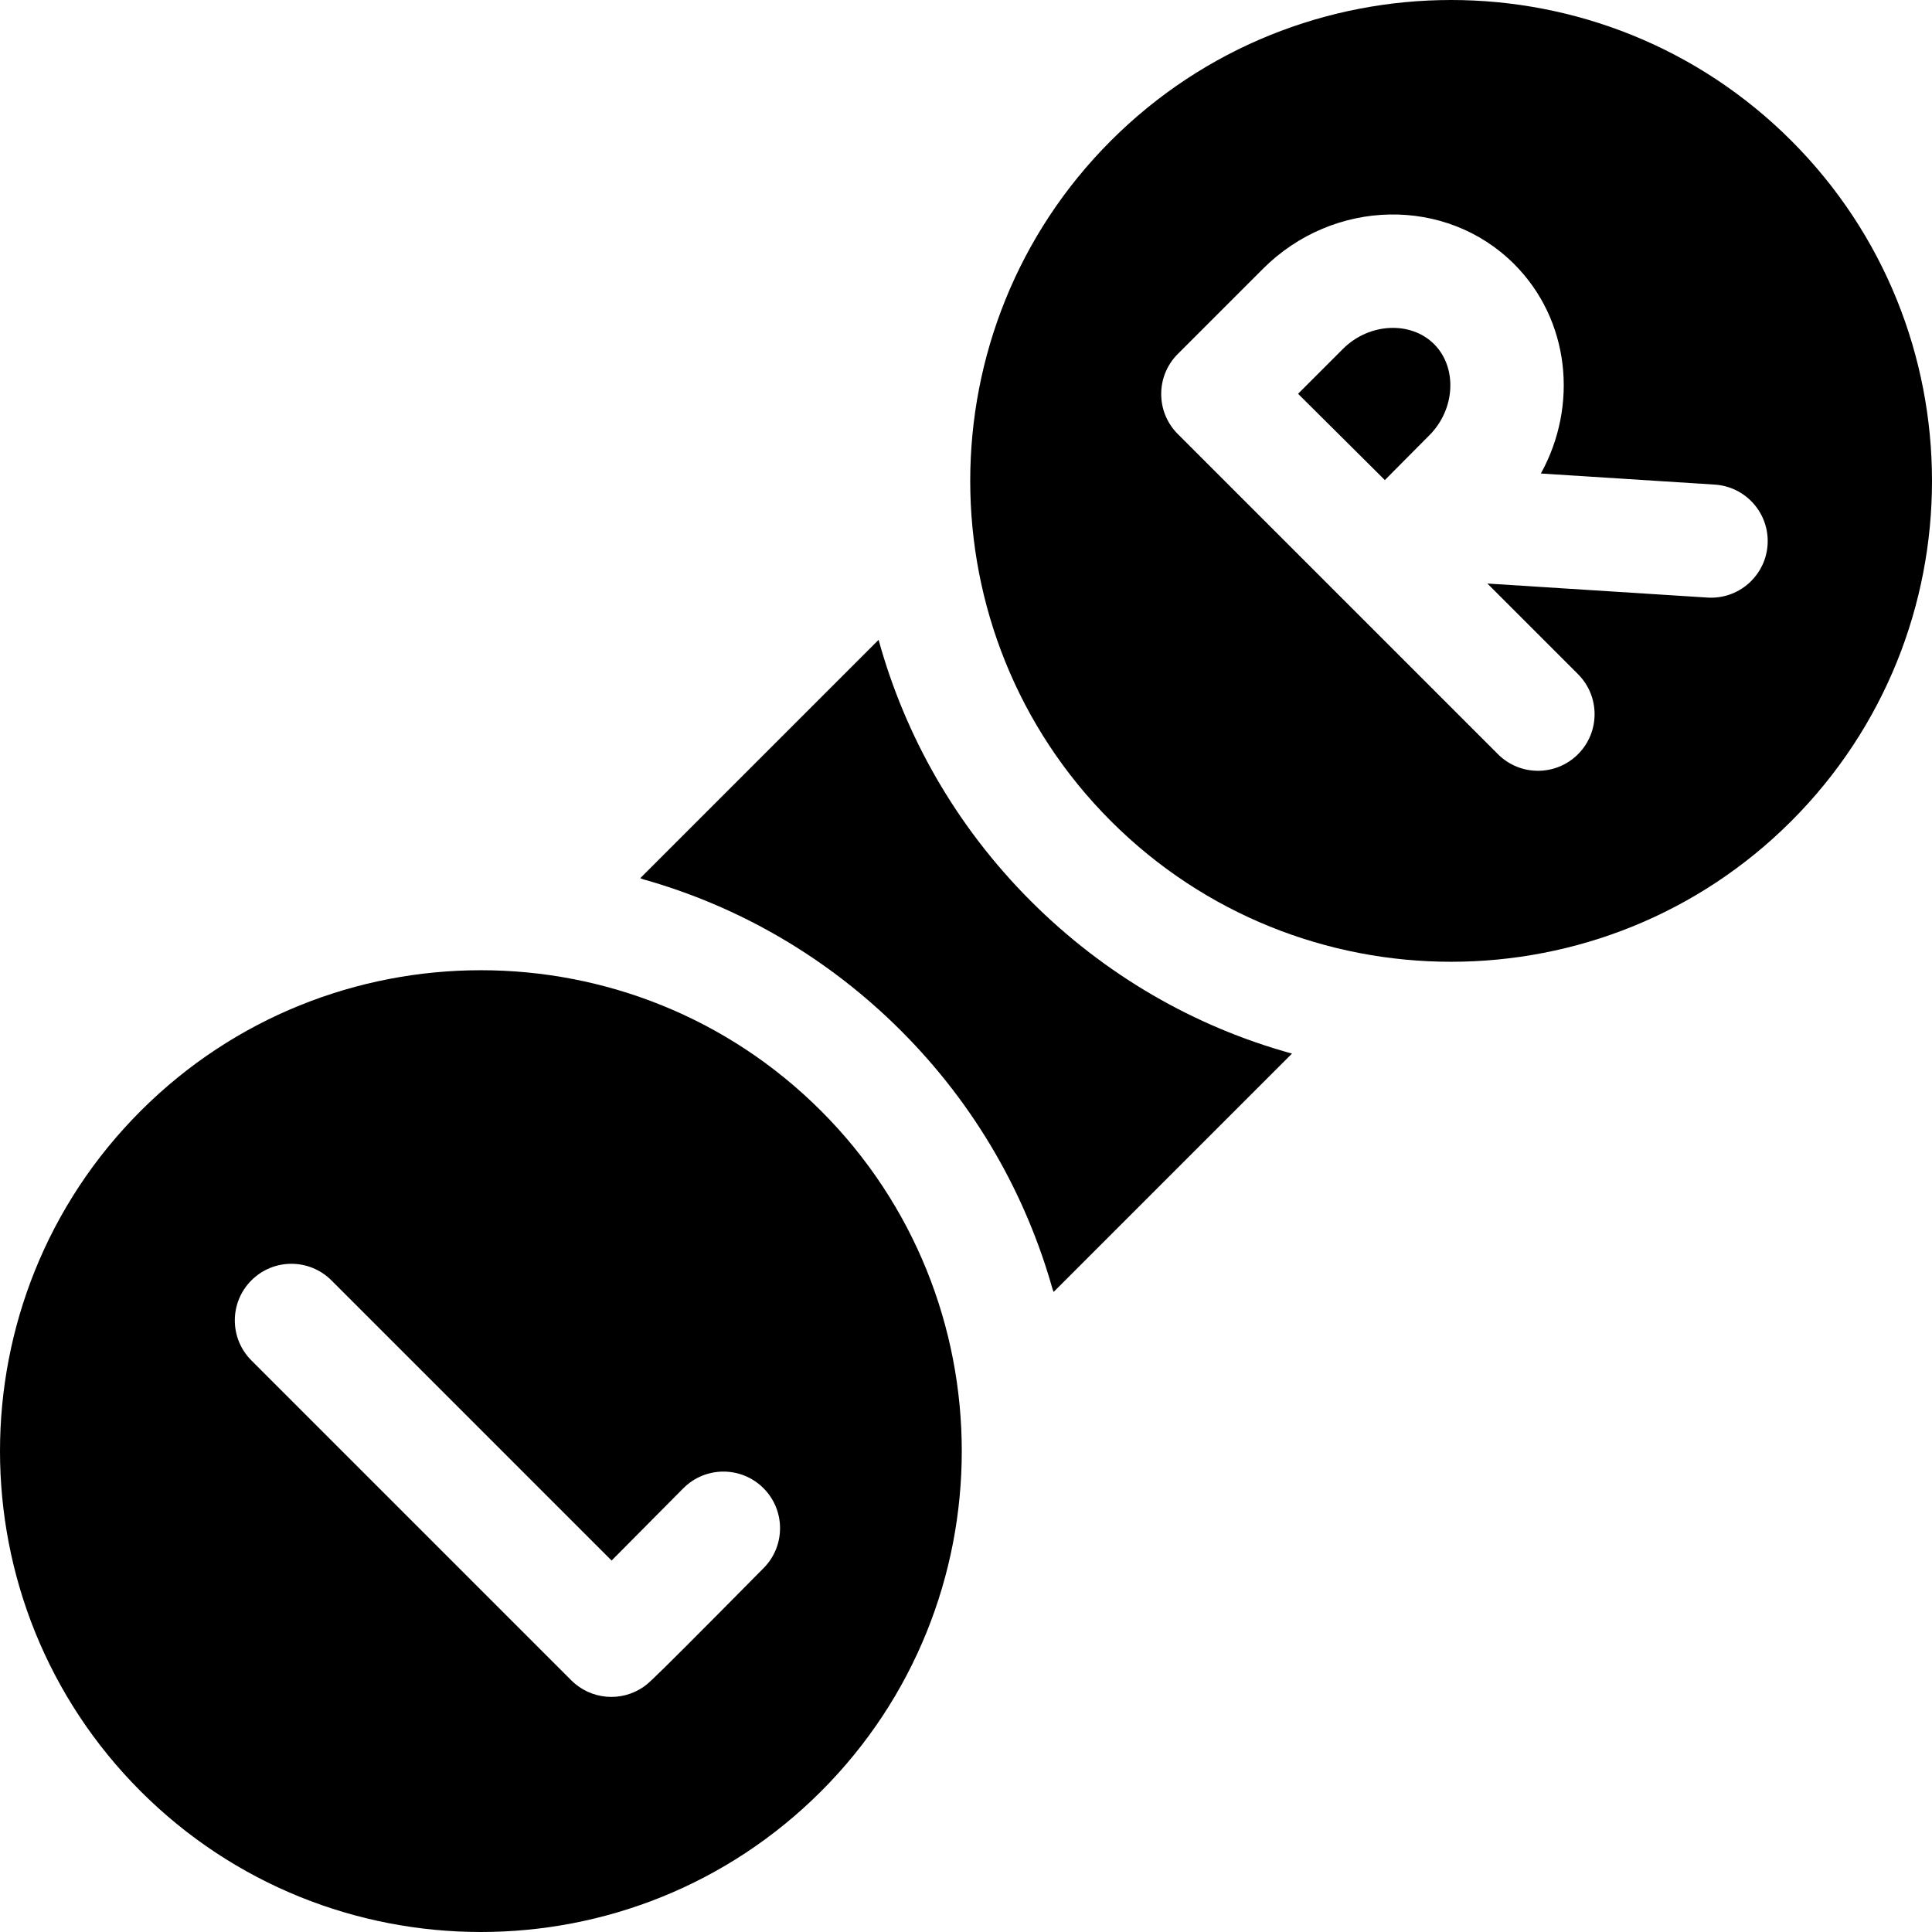 <?xml version="1.0" encoding="UTF-8"?> <svg xmlns="http://www.w3.org/2000/svg" id="Capa_1" height="512" viewBox="0 0 512 512" width="512"><g><path d="m355.913 92.448-11.909 11.909c4.492 4.467 18.69 18.605 22.996 22.868 4.367-4.41 9.046-9.126 11.804-11.885 6.881-6.881 7.453-17.936 1.248-24.14-6.204-6.205-17.258-5.634-24.139 1.248z"></path><path d="m474.716 37.284c-49.712-49.712-130.6-49.712-180.312 0s-49.712 130.6 0 180.312 130.6 49.712 180.312 0 49.712-130.599 0-180.312zm-6.287 107.063c-.241 3.789-1.87 7.159-4.359 9.648-2.942 2.942-7.086 4.653-11.565 4.367l-58.335-3.719 24.019 24.019c5.858 5.858 5.858 15.355 0 21.213s-15.355 5.858-21.213 0l-84.853-84.853c-5.858-5.858-5.858-15.355 0-21.213.005-.005.01-.008.014-.013.005-.005.009-.01.013-.015l22.55-22.547c18.696-18.696 48.558-19.257 66.566-1.249 14.763 14.763 17.037 37.488 7.081 55.501l46.067 2.937c8.268.528 14.542 7.657 14.015 15.924z"></path><path d="m232.835 169.563-63.161 63.161c.251.069.476.166.688.274 25.642 7.202 49.128 20.87 68.448 40.191 19.721 19.722 33.098 43.417 40.152 68.532.104.203.196.417.262.656l63.162-63.162c-25.934-7.144-49.687-20.897-69.195-40.406-19.91-19.908-33.355-43.866-40.356-69.246z"></path><path d="m37.284 294.404c-49.712 49.712-49.712 130.6 0 180.312s130.6 49.712 180.312 0 49.712-130.6 0-180.312c-49.712-49.713-130.599-49.713-180.312 0zm165.105 121.131c-9.585 9.693-16.154 16.308-20.697 20.85-9.456 9.457-10.136 9.937-11.022 10.563-5.965 4.217-14.101 3.525-19.267-1.641l-84.781-84.781c-5.858-5.858-5.858-15.355 0-21.213s15.355-5.858 21.213 0l74.245 74.245c5.495-5.509 12.474-12.541 18.976-19.117.02-.02.041-.041.061-.061 5.83-5.83 15.282-5.863 21.152-.058 5.891 5.825 5.945 15.322.12 21.213z"></path></g></svg> 